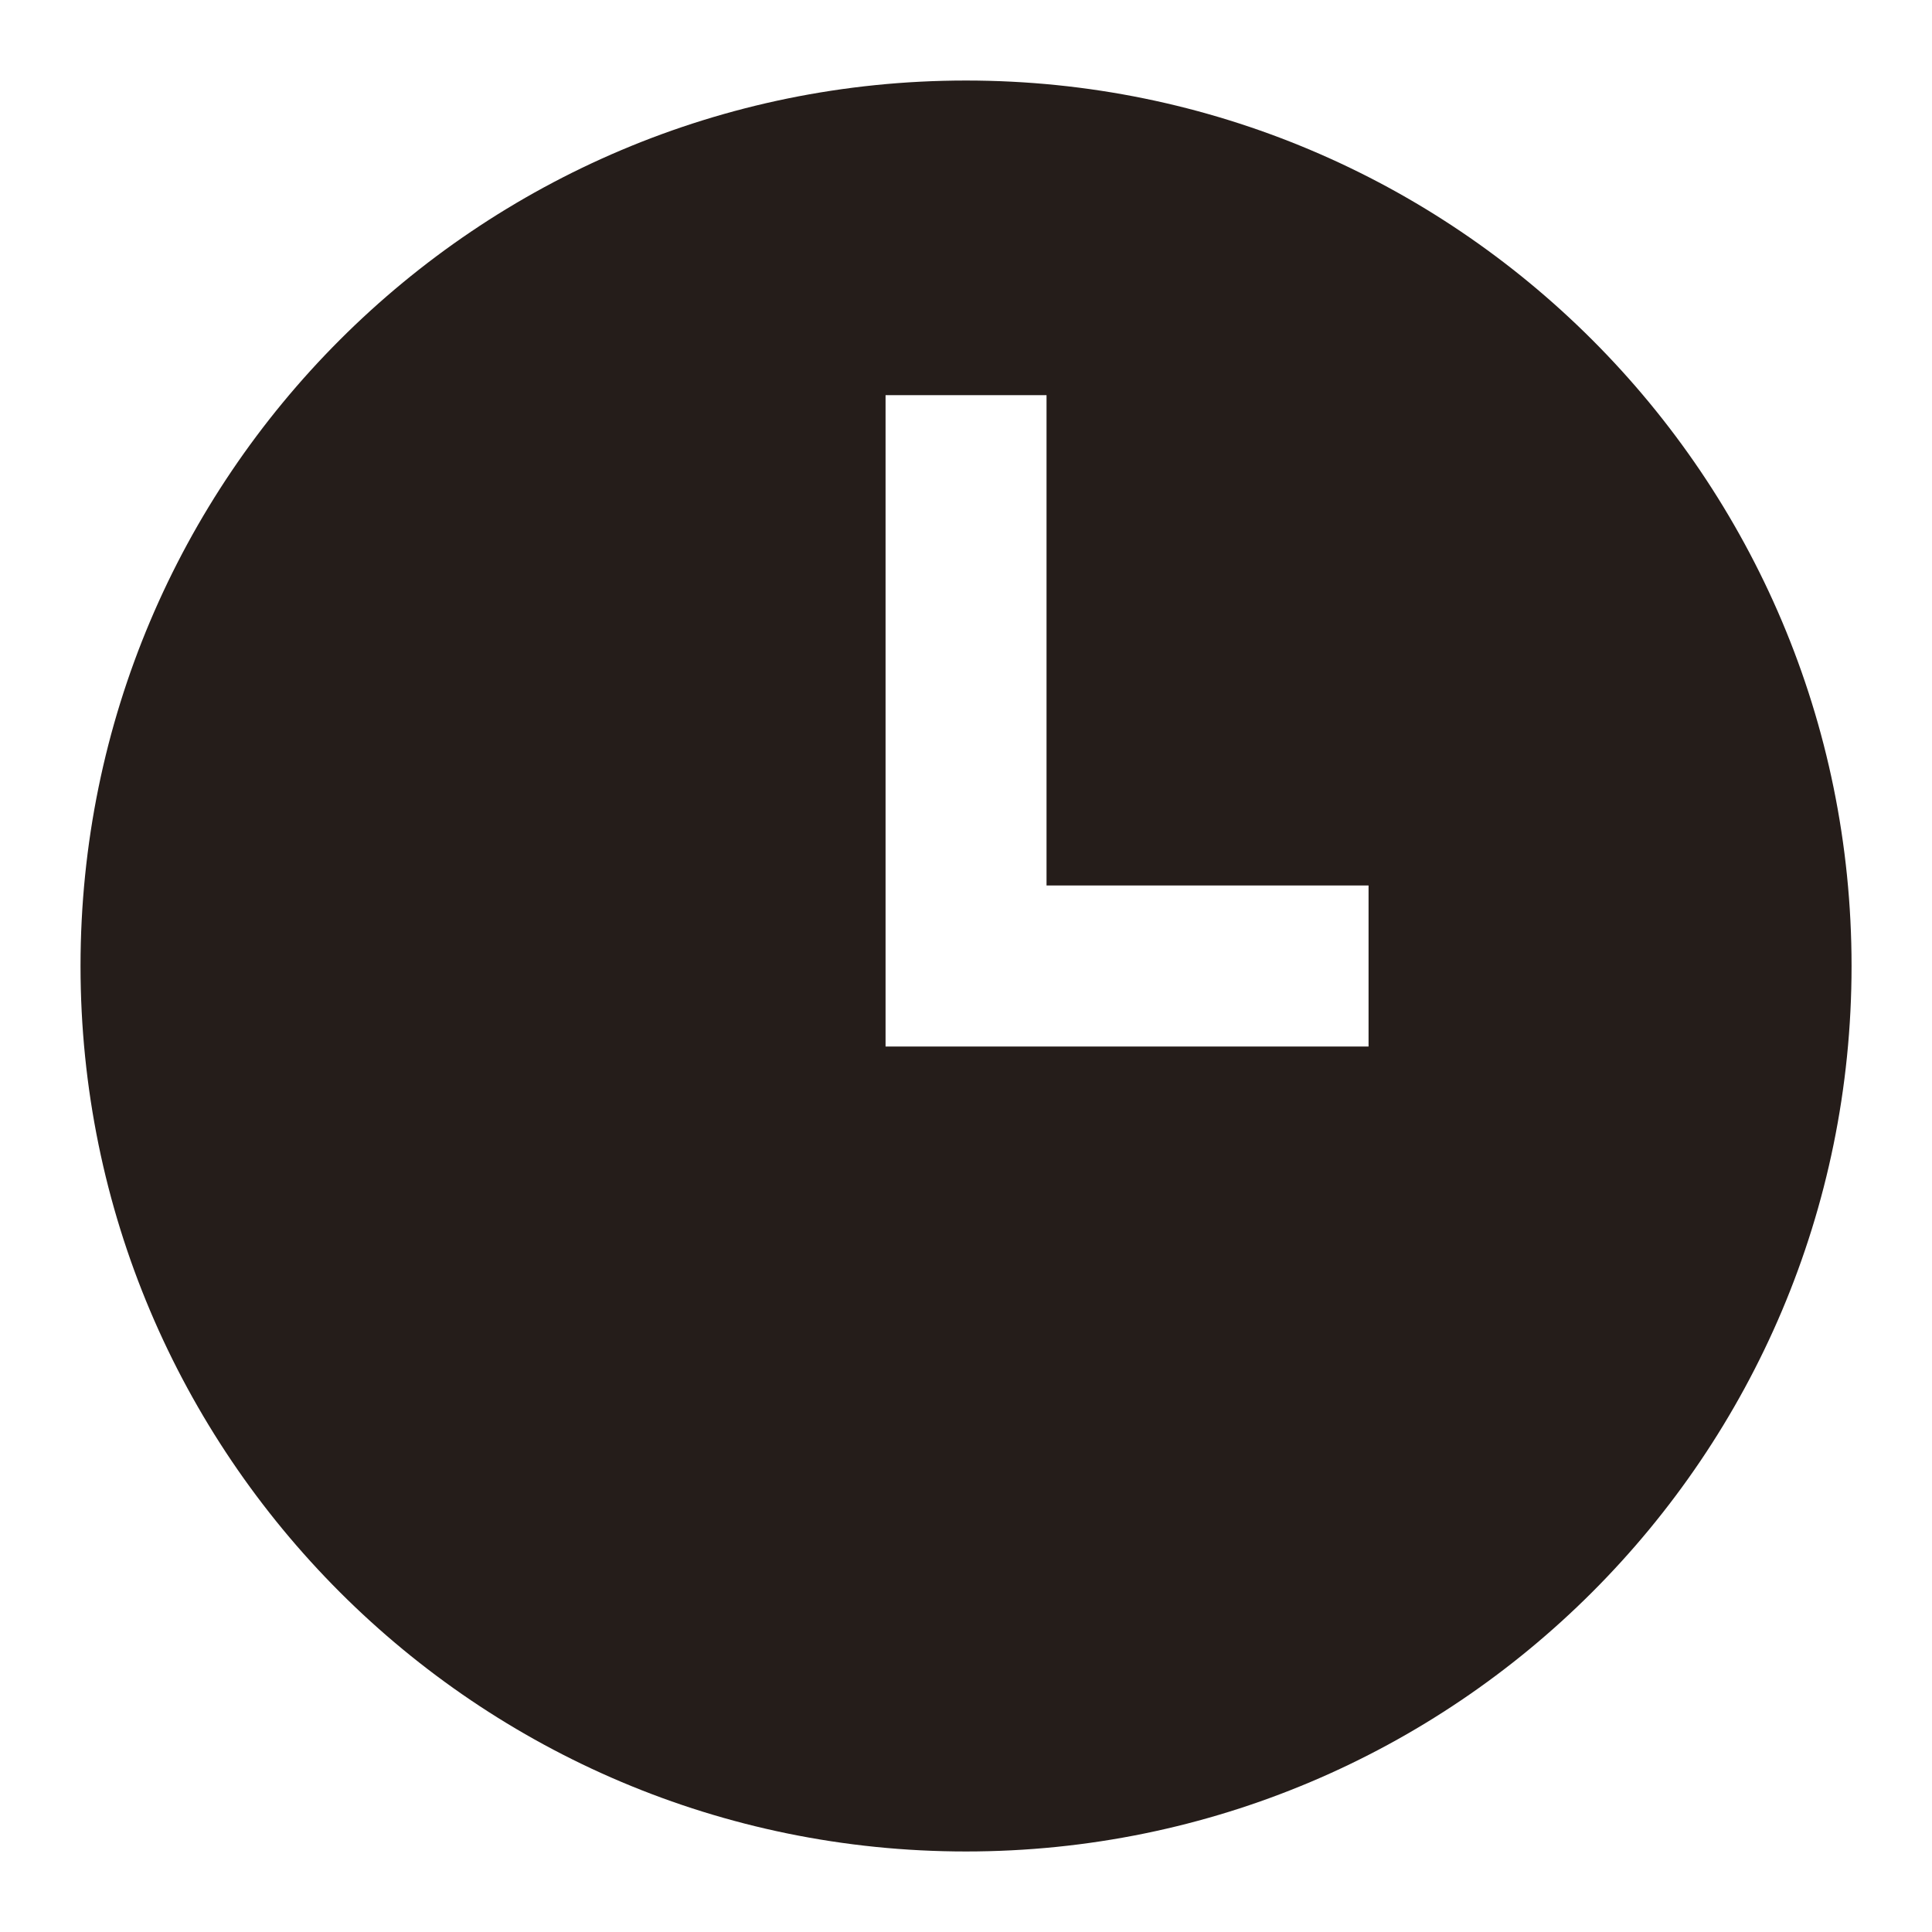 <svg width="22" height="22" fill="none" xmlns="http://www.w3.org/2000/svg"><path fill-rule="evenodd" clip-rule="evenodd" d="M11 21.083C5.431 21.083.917 16.57.917 11S5.431.917 11 .917C16.57.917 21.084 5.43 21.084 11S16.569 21.083 11 21.083zm.917-11h3.667v1.834h-5.5V4.5h1.833v5.583z" fill="#251D1A"/></svg>